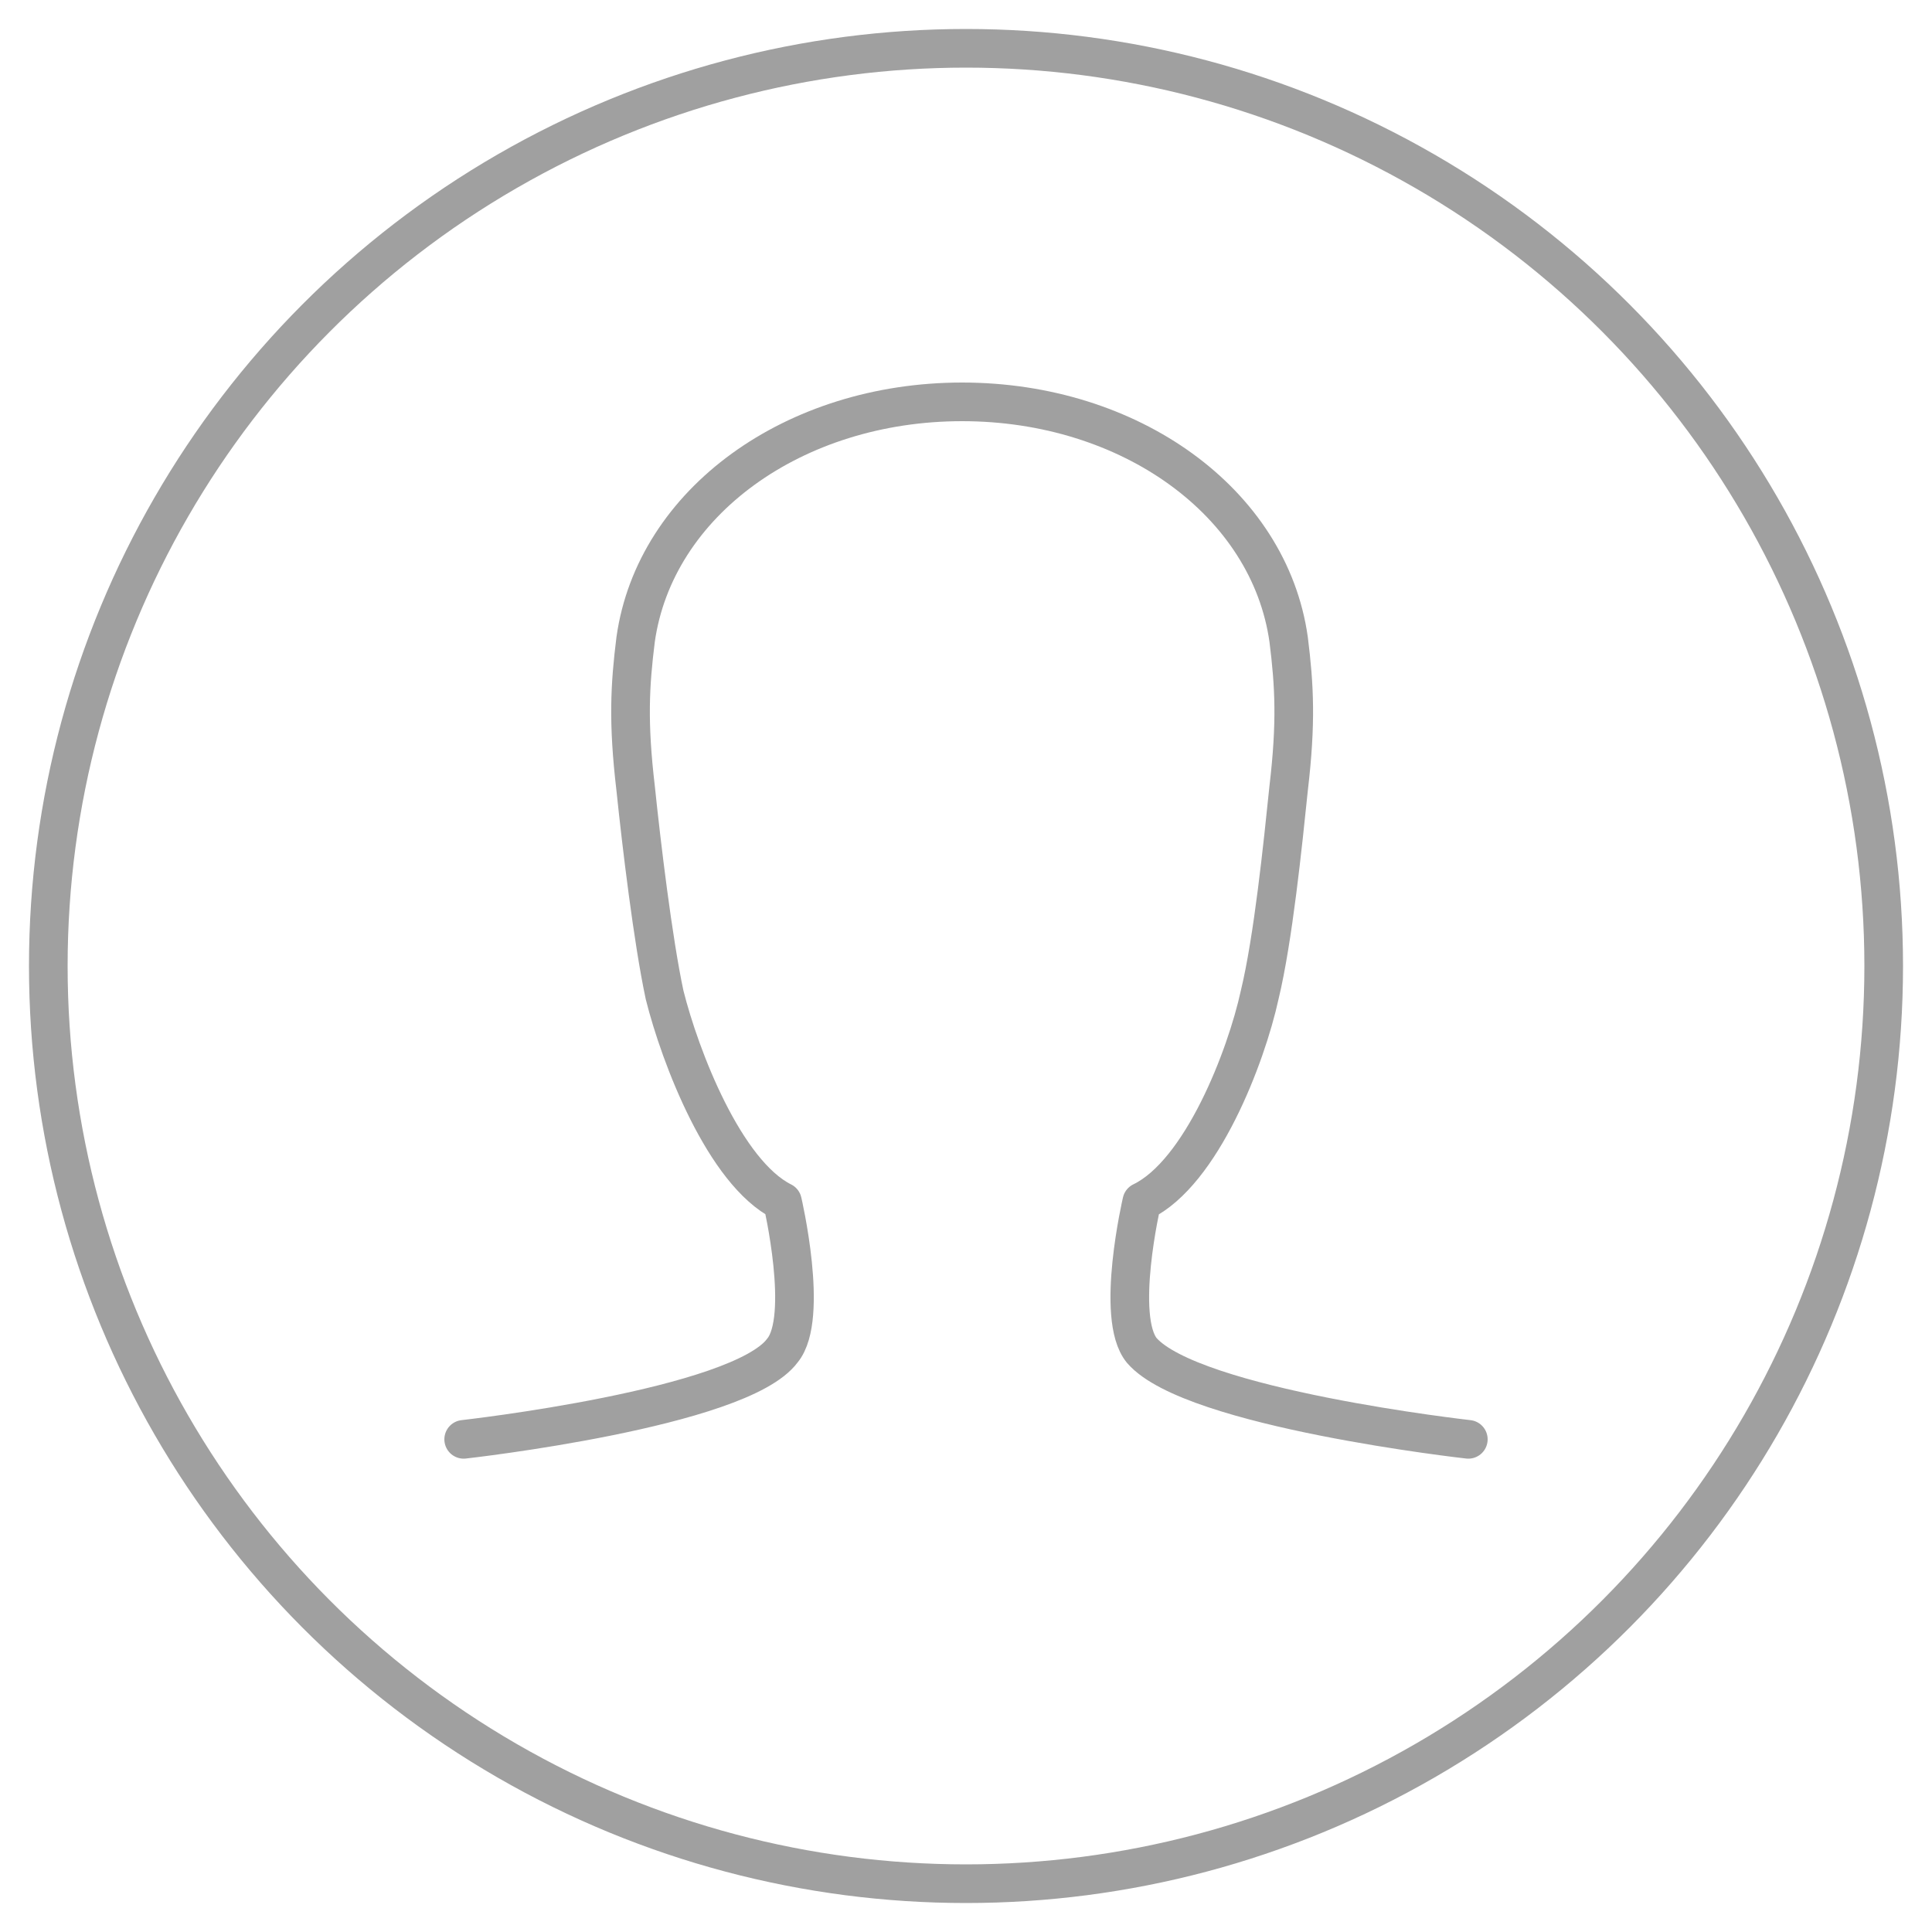 <?xml version="1.0" encoding="utf-8"?>
<svg xmlns="http://www.w3.org/2000/svg" xmlns:xlink="http://www.w3.org/1999/xlink" version="1.1" id="Ebene_1" x="0px" y="0px" viewBox="0 0 100 100" style="enable-background:new 0 0 100 100;" xml:space="preserve" width="150" height="150">
<style type="text/css">
	.st0{fill:none;stroke:#A0A0A0;stroke-width:2;stroke-linecap:round;stroke-linejoin:round;stroke-miterlimit:10;}
</style>
<g id="male">
	<circle class="st0" cx="50" cy="50" r="47.5"/>
	<path class="st0" d="M76,74.5c0,0-14.3-1.6-16.9-4.6c-1.4-1.7,0-7.7,0-7.7c3.1-1.5,5.4-7.5,6.1-10.7c0.7-2.9,1.2-7.8,1.5-10.7   c0.4-3.4,0.3-5.3,0-7.7c-1-7.1-8.2-12.3-16.9-12.3S33.9,26,32.9,33.1c-0.3,2.4-0.4,4.3,0,7.7c0.3,2.9,0.9,7.9,1.5,10.7   c0.8,3.2,3.1,9.2,6.1,10.7c0,0,1.4,6,0,7.7c-2.2,3-16.5,4.6-16.5,4.6"/>
</g>
</svg>
